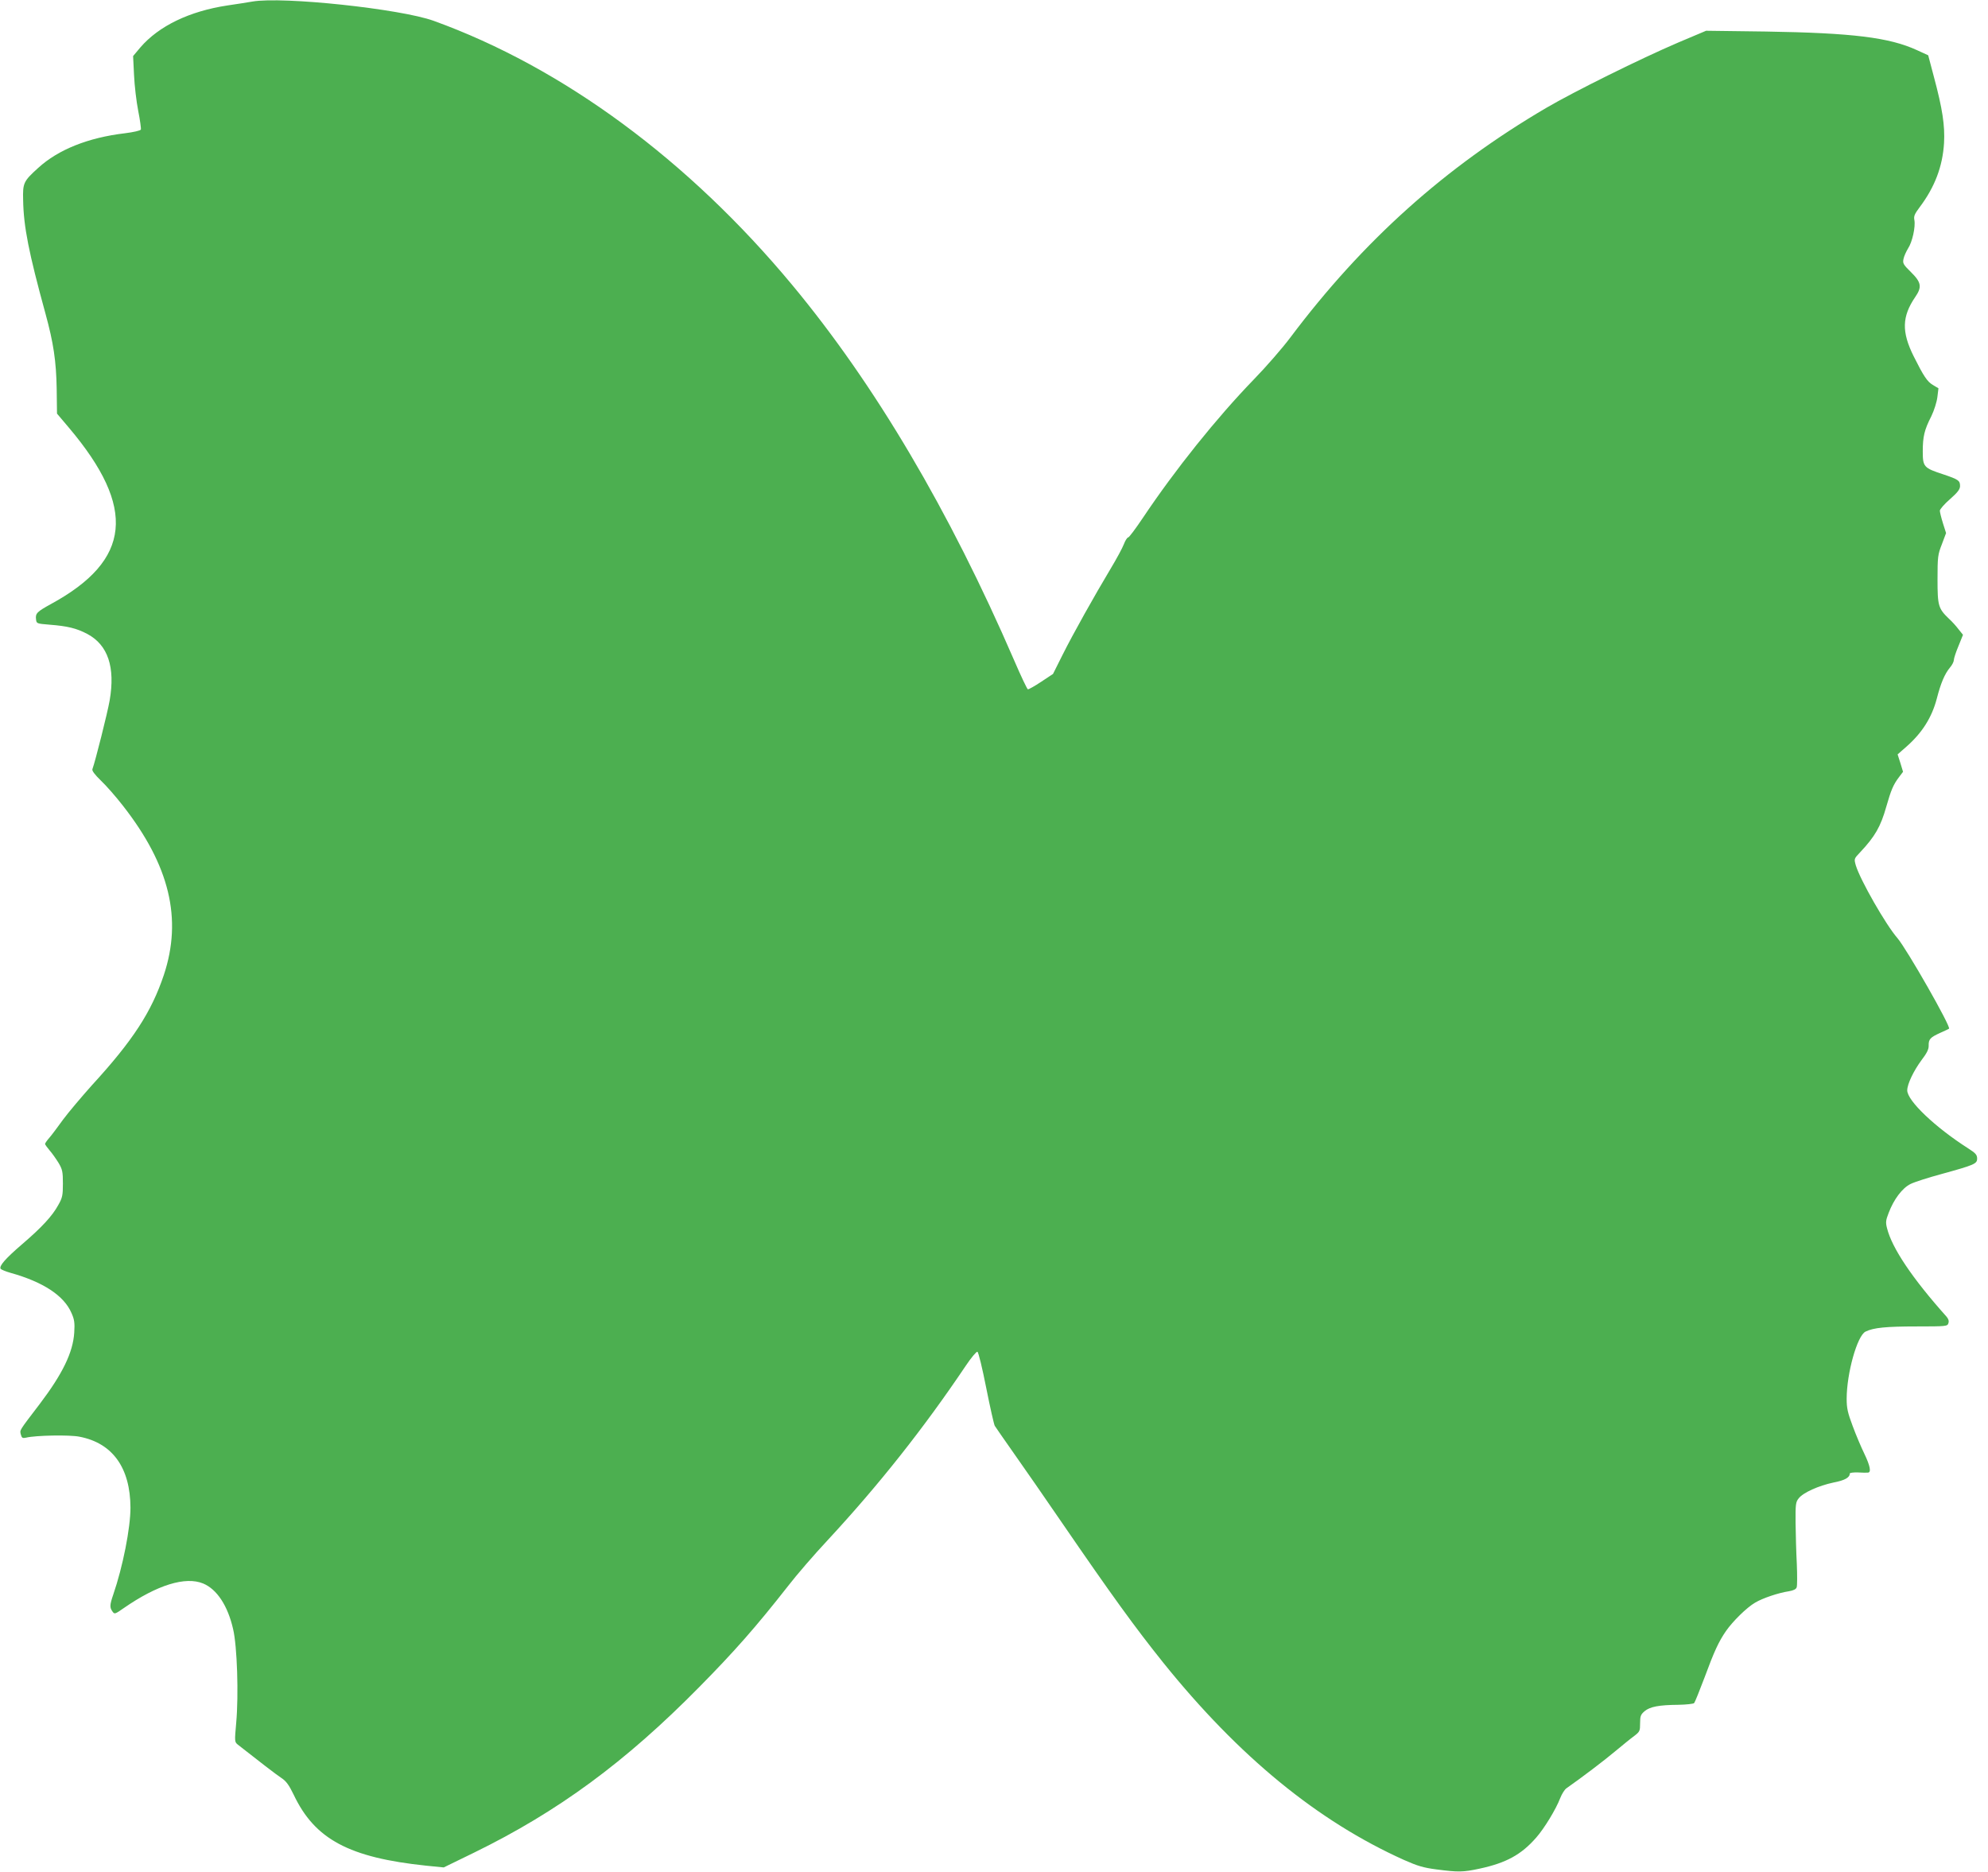 <?xml version="1.0" standalone="no"?>
<!DOCTYPE svg PUBLIC "-//W3C//DTD SVG 20010904//EN"
 "http://www.w3.org/TR/2001/REC-SVG-20010904/DTD/svg10.dtd">
<svg version="1.0" xmlns="http://www.w3.org/2000/svg"
 width="1280pt" height="1205pt" viewBox="0 0 1280 1205"
 preserveAspectRatio="xMidYMid meet">
<g transform="translate(0,1205) scale(0.1,-0.1)"
fill="#4caf50" stroke="none">
<path d="M1625 12040 c-27 -5 -99 -16 -160 -25 -245 -37 -442 -132 -561 -270
l-47 -56 6 -122 c3 -67 15 -171 27 -231 12 -60 19 -114 17 -120 -3 -7 -47 -17
-103 -24 -236 -28 -429 -105 -558 -223 -95 -86 -100 -97 -97 -208 3 -171 36
-337 144 -731 51 -186 69 -304 72 -484 l2 -159 77 -91 c436 -516 402 -853
-116 -1135 -89 -49 -101 -60 -96 -98 3 -28 4 -28 88 -35 115 -9 173 -23 243
-60 132 -71 180 -213 143 -428 -14 -80 -93 -394 -111 -442 -4 -10 15 -35 54
-73 34 -32 98 -105 143 -163 300 -384 383 -727 263 -1089 -80 -238 -198 -421
-464 -711 -66 -74 -149 -172 -184 -219 -34 -47 -74 -101 -89 -118 -16 -18 -28
-36 -28 -40 0 -4 13 -22 29 -41 16 -18 42 -55 58 -81 25 -42 28 -58 28 -133 0
-75 -3 -91 -29 -137 -39 -72 -108 -146 -234 -254 -107 -92 -149 -140 -138
-158 4 -5 32 -17 64 -26 211 -59 344 -147 392 -258 19 -42 22 -64 18 -127 -8
-127 -75 -265 -222 -459 -135 -177 -129 -167 -122 -196 6 -23 11 -26 34 -21
62 15 282 19 344 6 213 -41 327 -200 328 -457 0 -131 -49 -380 -111 -560 -23
-67 -23 -83 -5 -108 13 -19 16 -18 72 21 216 150 398 206 512 159 89 -37 159
-144 193 -294 26 -110 36 -422 20 -601 -11 -124 -11 -125 11 -143 123 -97 250
-195 281 -215 30 -20 48 -45 78 -107 136 -287 357 -405 855 -457 l111 -11 195
95 c542 265 975 584 1449 1065 229 232 367 389 574 653 53 69 168 202 255 295
329 355 618 720 889 1123 34 51 68 91 74 89 7 -2 31 -102 57 -233 25 -126 50
-236 55 -244 5 -8 61 -89 125 -180 64 -91 202 -289 305 -440 321 -468 473
-678 655 -905 487 -605 994 -1020 1550 -1270 86 -38 124 -50 210 -61 138 -18
170 -18 276 5 172 37 269 90 365 200 52 59 127 182 155 255 10 26 28 54 39 62
100 70 245 180 315 239 47 39 102 84 123 99 35 27 37 32 37 81 0 47 4 56 29
78 35 29 93 40 218 41 51 1 96 6 101 11 5 6 35 80 67 165 62 168 91 231 138
299 43 62 134 152 188 183 49 29 150 63 217 73 29 5 46 13 50 25 4 10 4 79 1
152 -4 73 -7 192 -8 264 -1 118 1 134 20 157 28 37 129 82 224 102 73 14 105
32 105 58 0 5 24 8 53 7 28 -2 58 -2 65 -1 21 2 13 44 -24 121 -20 41 -54 121
-75 178 -32 85 -39 115 -39 176 0 164 68 408 122 433 51 25 132 33 329 33 192
0 198 1 204 21 5 14 0 28 -12 42 -220 246 -351 441 -383 569 -10 38 -8 52 10
98 33 88 88 161 141 187 26 13 114 41 195 63 218 60 234 67 234 101 0 24 -10
35 -57 65 -213 136 -393 307 -393 374 0 40 41 126 93 196 33 43 46 69 45 92
-1 41 10 53 74 82 29 13 55 25 57 27 15 10 -272 513 -332 583 -75 86 -239 373
-268 468 -12 43 -12 43 28 85 95 101 132 165 168 293 31 108 45 142 83 192
l25 33 -17 56 -18 56 57 50 c101 89 163 187 195 308 26 101 51 160 85 201 14
16 25 38 25 48 0 10 13 51 30 91 l29 72 -29 36 c-15 20 -42 50 -60 66 -70 67
-75 84 -75 255 0 145 2 160 28 226 l27 72 -20 63 c-11 35 -20 72 -20 81 0 9
29 43 65 74 50 44 65 64 65 85 0 35 -10 42 -108 75 -125 41 -132 48 -132 147
0 96 10 139 55 227 18 37 35 91 39 123 l7 57 -35 21 c-37 21 -61 58 -125 186
-78 157 -75 255 10 380 45 65 40 95 -27 161 -50 49 -54 57 -48 85 3 17 17 47
29 67 28 42 49 140 41 183 -5 25 1 39 34 83 97 129 148 262 157 414 6 112 -10
219 -65 424 l-37 140 -72 33 c-178 82 -415 111 -973 120 l-385 5 -180 -76
c-245 -105 -667 -314 -850 -421 -651 -382 -1179 -855 -1647 -1478 -50 -67
-157 -190 -237 -272 -238 -246 -504 -578 -711 -887 -47 -70 -90 -128 -96 -128
-6 0 -19 -20 -28 -44 -9 -24 -48 -96 -86 -159 -103 -172 -240 -416 -309 -554
l-61 -122 -77 -51 c-42 -28 -80 -49 -85 -48 -5 2 -45 86 -88 186 -418 966
-897 1777 -1429 2417 -667 803 -1476 1400 -2309 1701 -213 77 -971 158 -1167
124z"/>
</g>
</svg>
